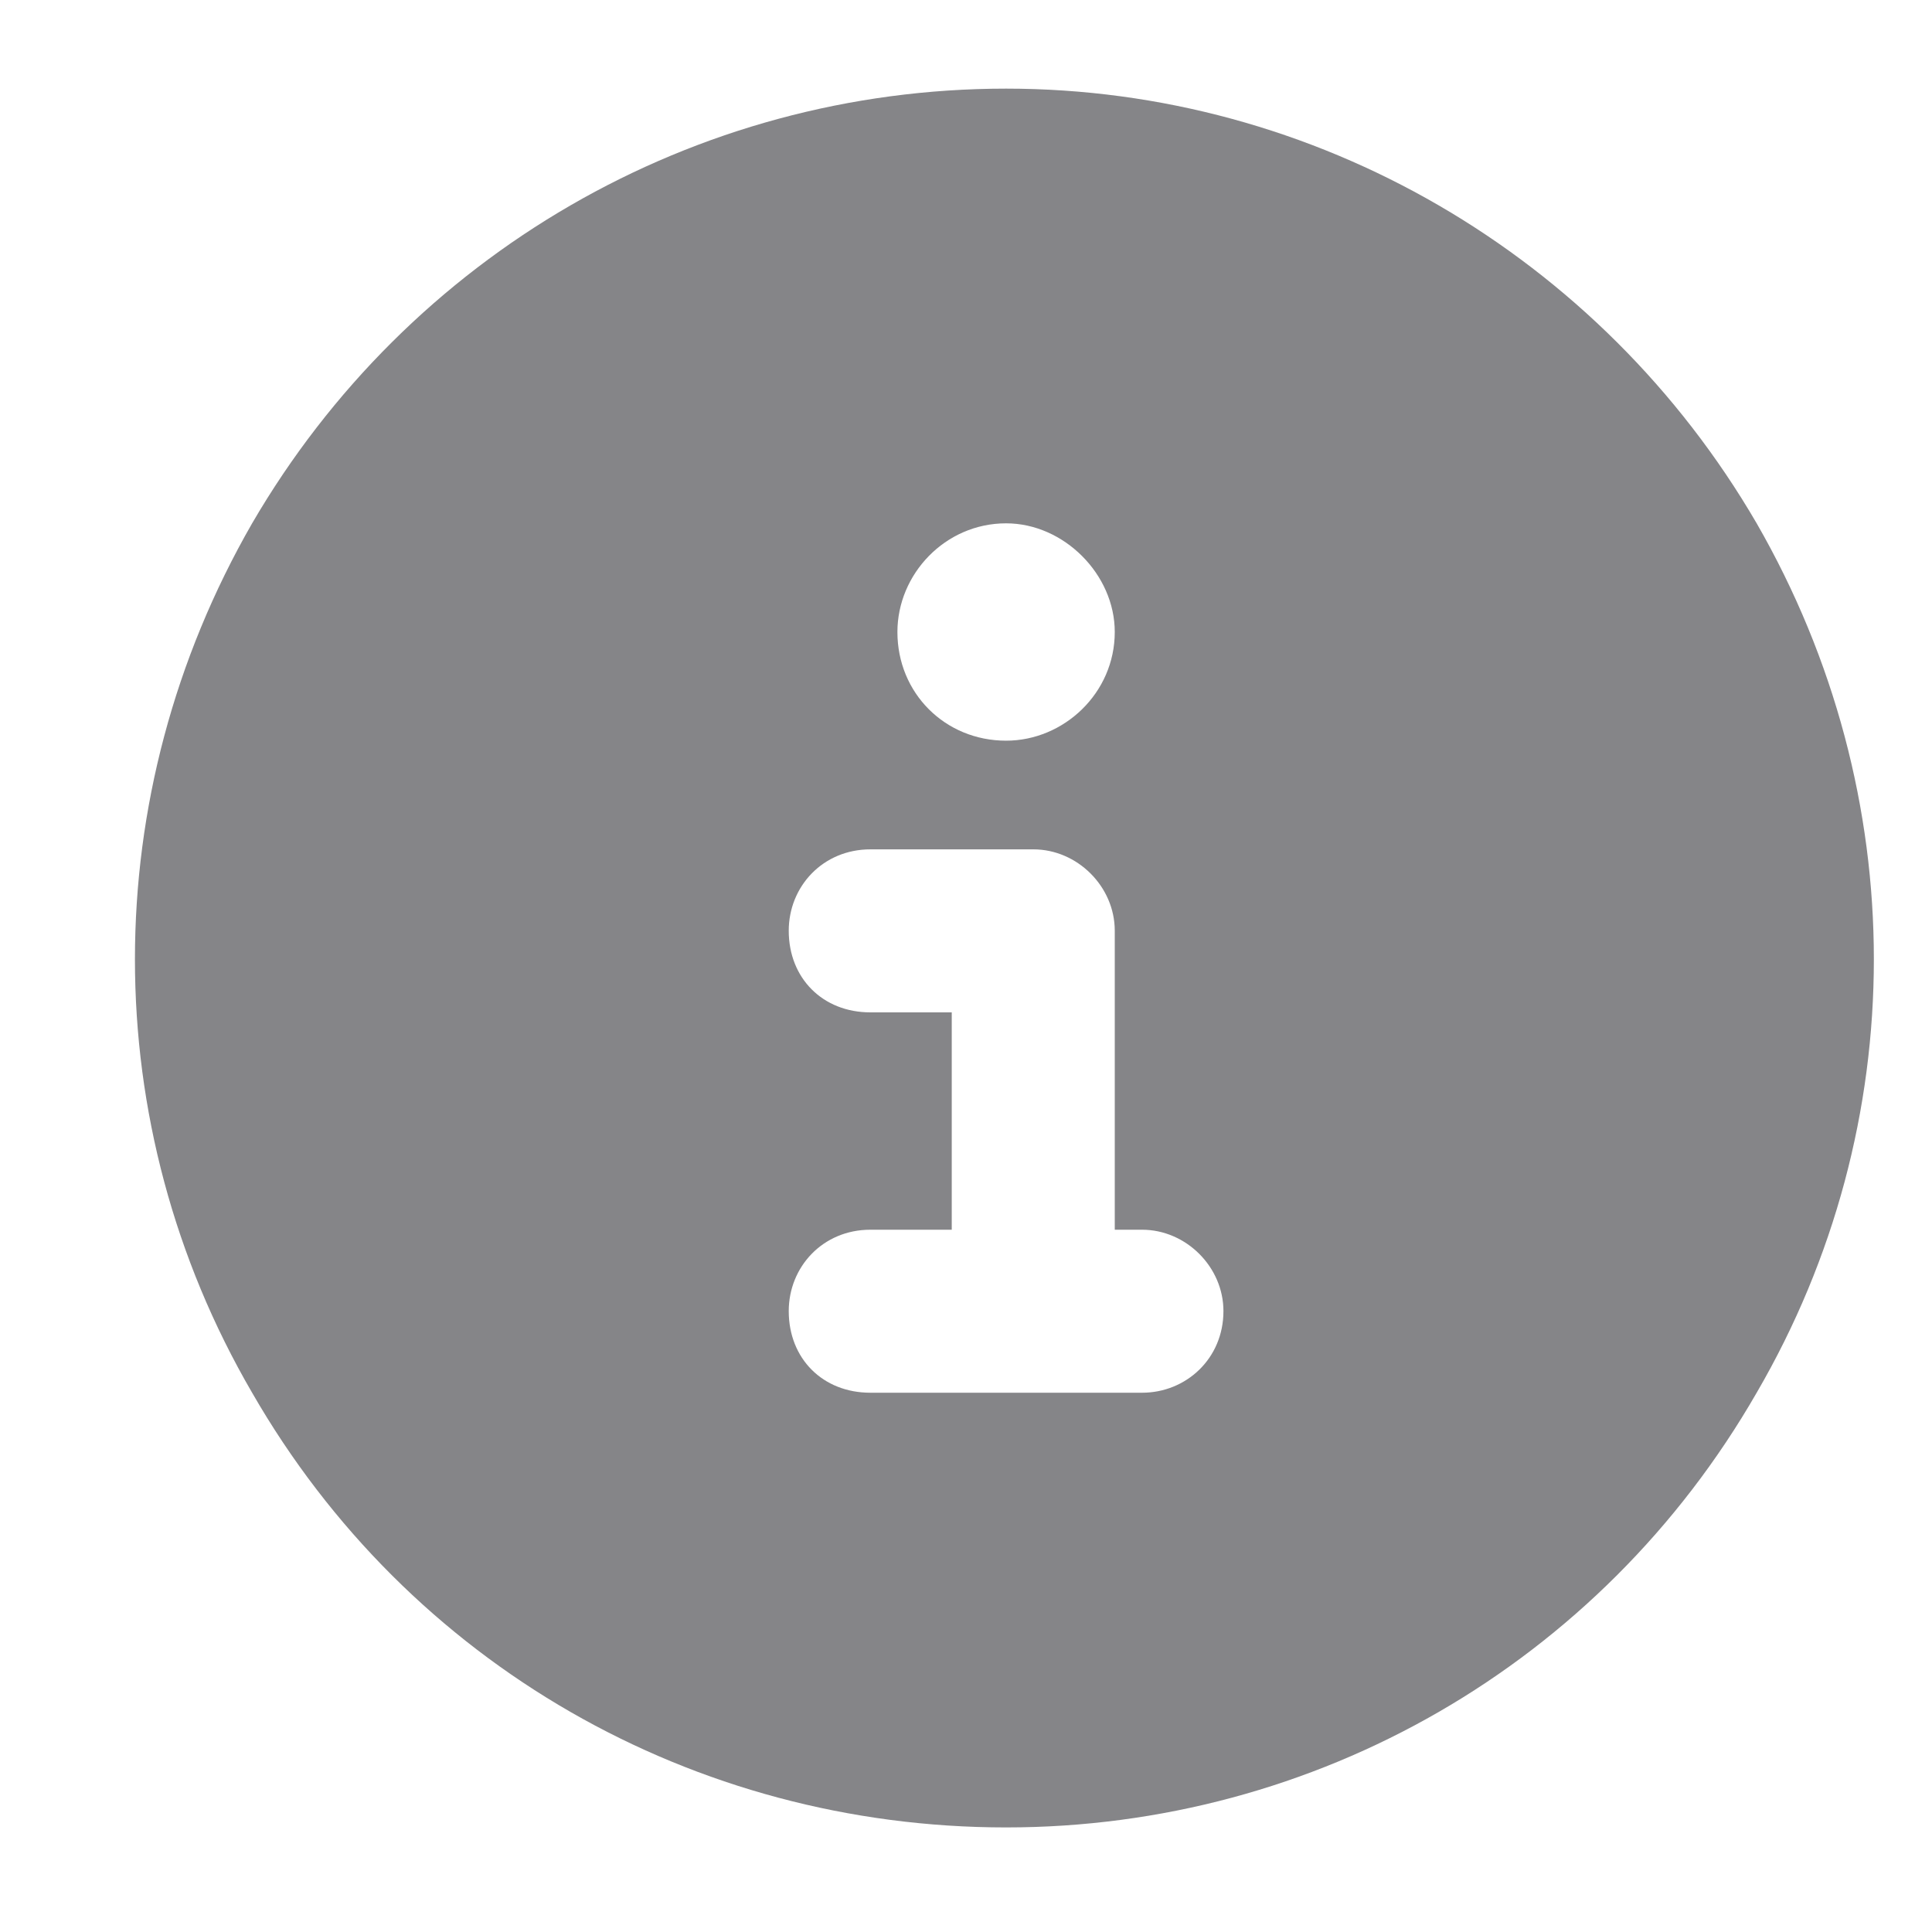 <?xml version="1.0" encoding="UTF-8"?> <svg xmlns="http://www.w3.org/2000/svg" width="8" height="8" viewBox="0 0 8 8" fill="none"><path d="M4.166 7.567C2.872 7.567 1.691 6.892 1.044 5.767C0.397 4.656 0.397 3.292 1.044 2.167C1.691 1.056 2.872 0.367 4.166 0.367C5.446 0.367 6.627 1.056 7.274 2.167C7.921 3.292 7.921 4.656 7.274 5.767C6.627 6.892 5.446 7.567 4.166 7.567ZM3.604 5.092C3.407 5.092 3.266 5.246 3.266 5.429C3.266 5.626 3.407 5.767 3.604 5.767H4.729C4.911 5.767 5.066 5.626 5.066 5.429C5.066 5.246 4.911 5.092 4.729 5.092H4.616V3.854C4.616 3.671 4.461 3.517 4.279 3.517H3.604C3.407 3.517 3.266 3.671 3.266 3.854C3.266 4.051 3.407 4.192 3.604 4.192H3.941V5.092H3.604ZM4.166 2.167C3.913 2.167 3.716 2.378 3.716 2.617C3.716 2.87 3.913 3.067 4.166 3.067C4.405 3.067 4.616 2.87 4.616 2.617C4.616 2.378 4.405 2.167 4.166 2.167Z" fill="#858588"></path></svg> 